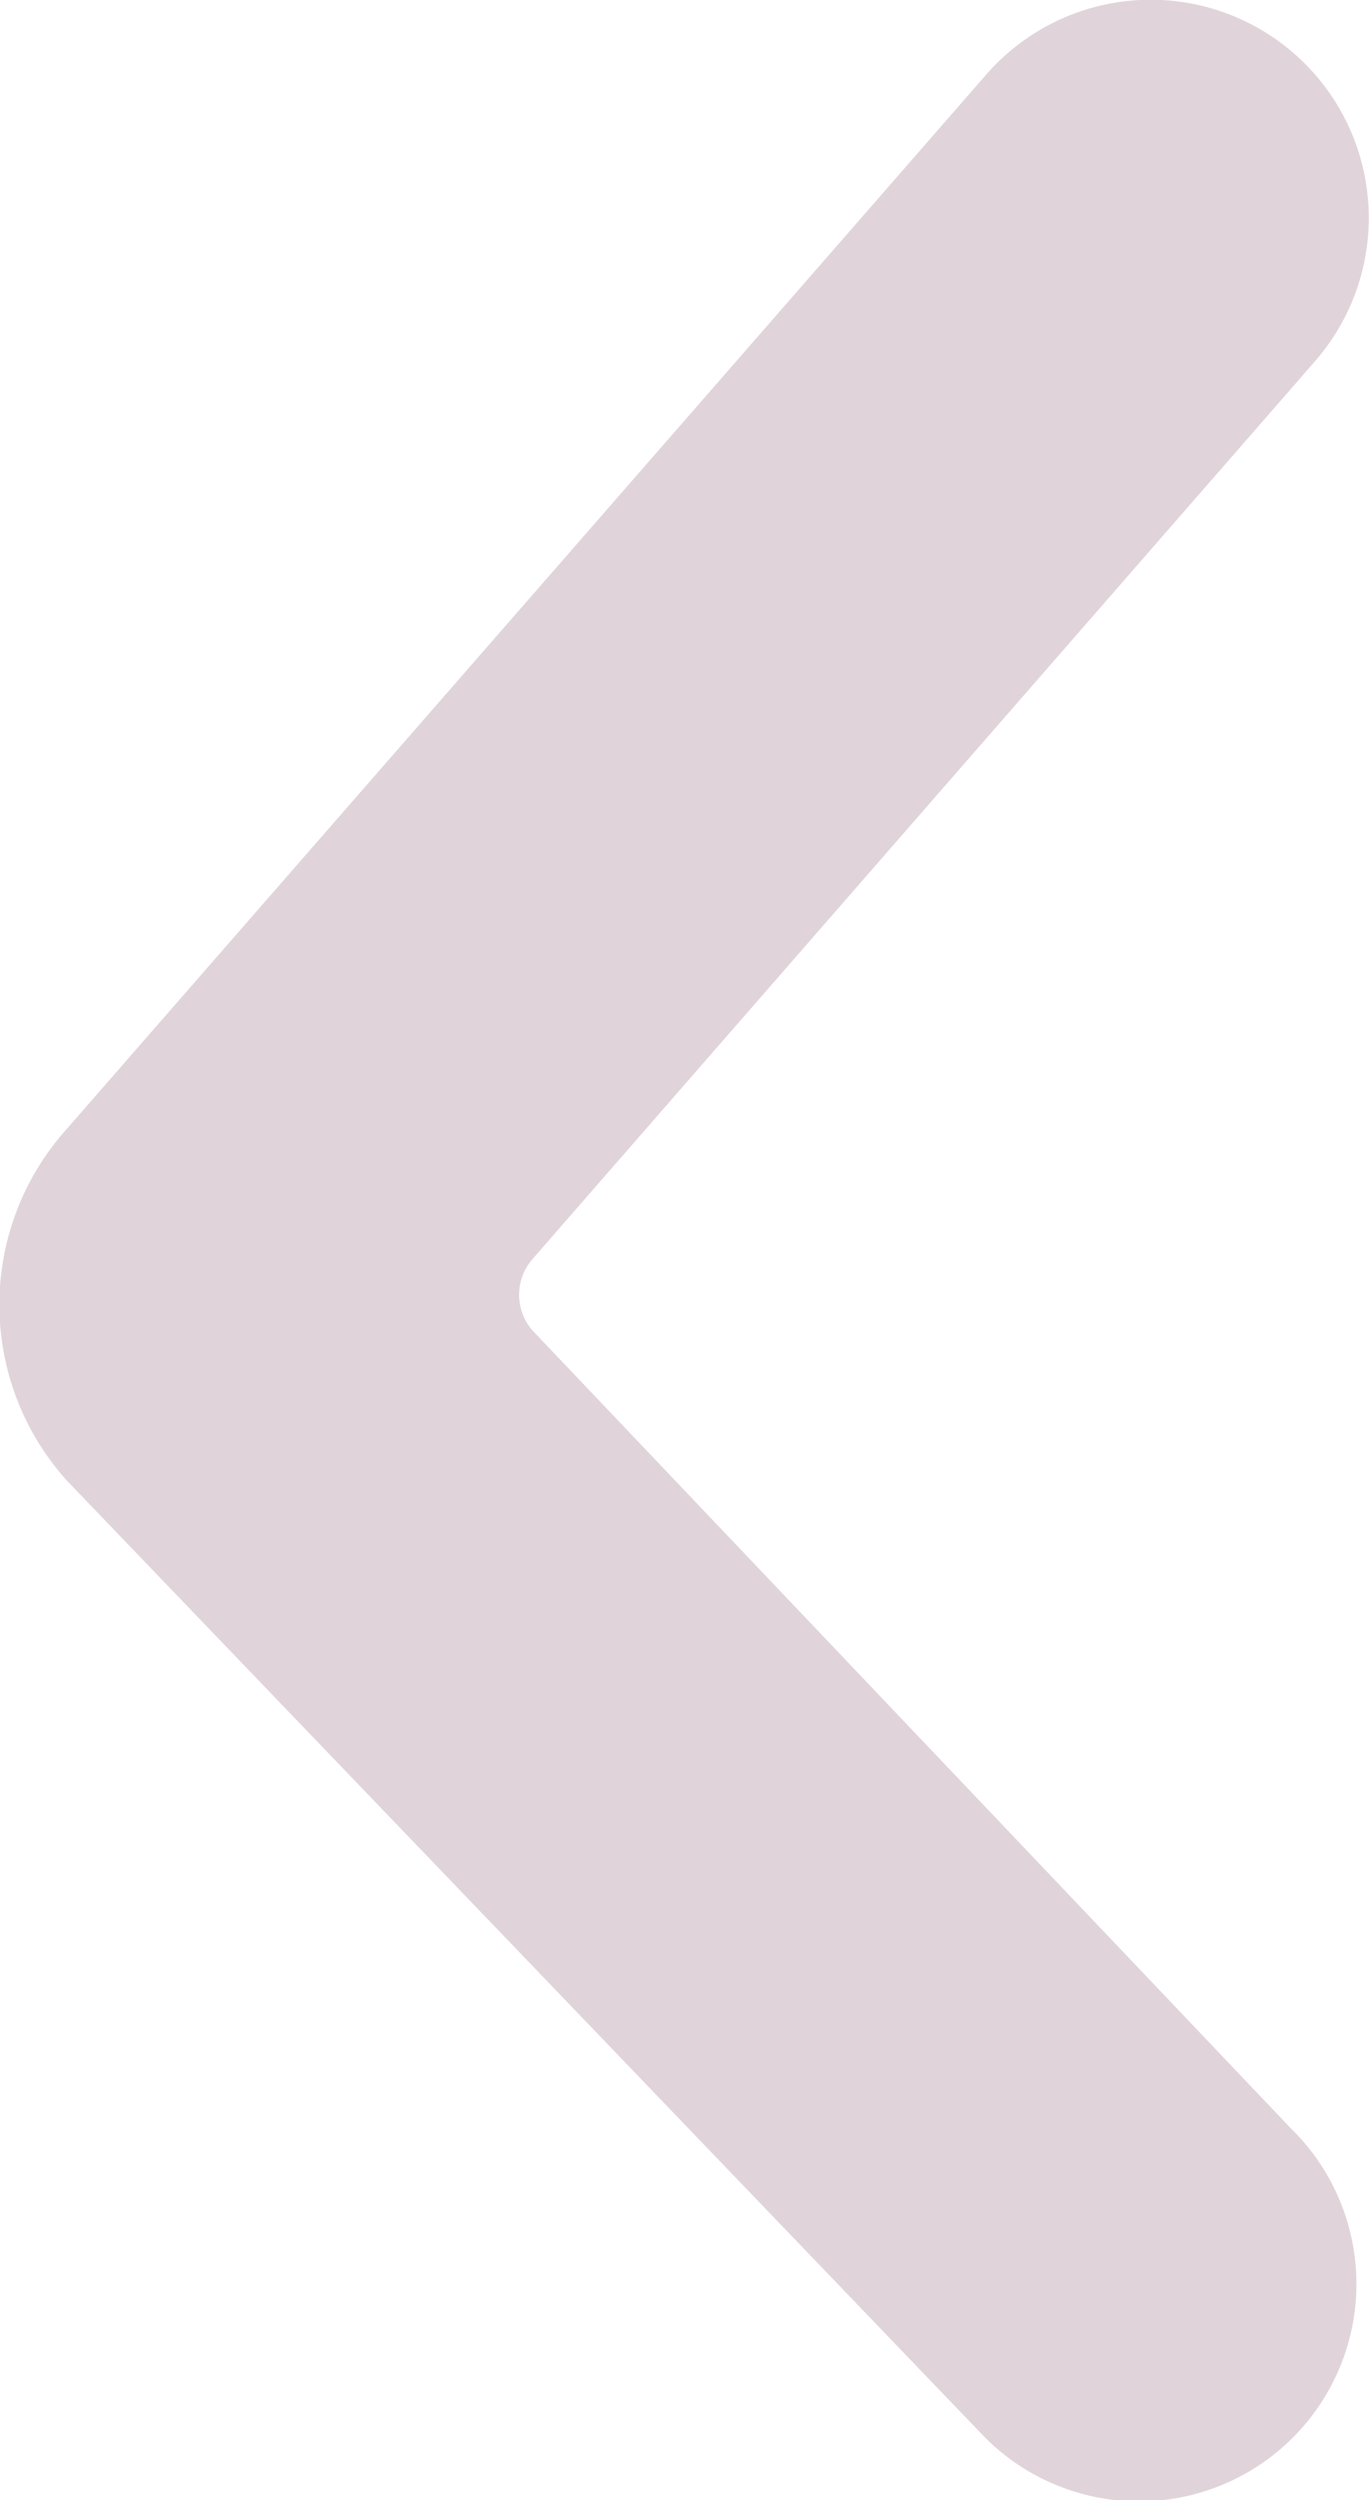 <svg xmlns="http://www.w3.org/2000/svg" viewBox="0 0 8.399 15.338"><path fill="#e0d4da" d="M14.89 21.188a1.334 1.334 0 1 0 1.88-1.893l-4.653-4.895a.333.333 0 0 1 0-.44l4.8-5.507a1.337 1.337 0 1 0-2.017-1.759l-5.64 6.467a1.613 1.613 0 0 0 0 2.16z" transform="translate(-8.849 -6.237)"/></svg>